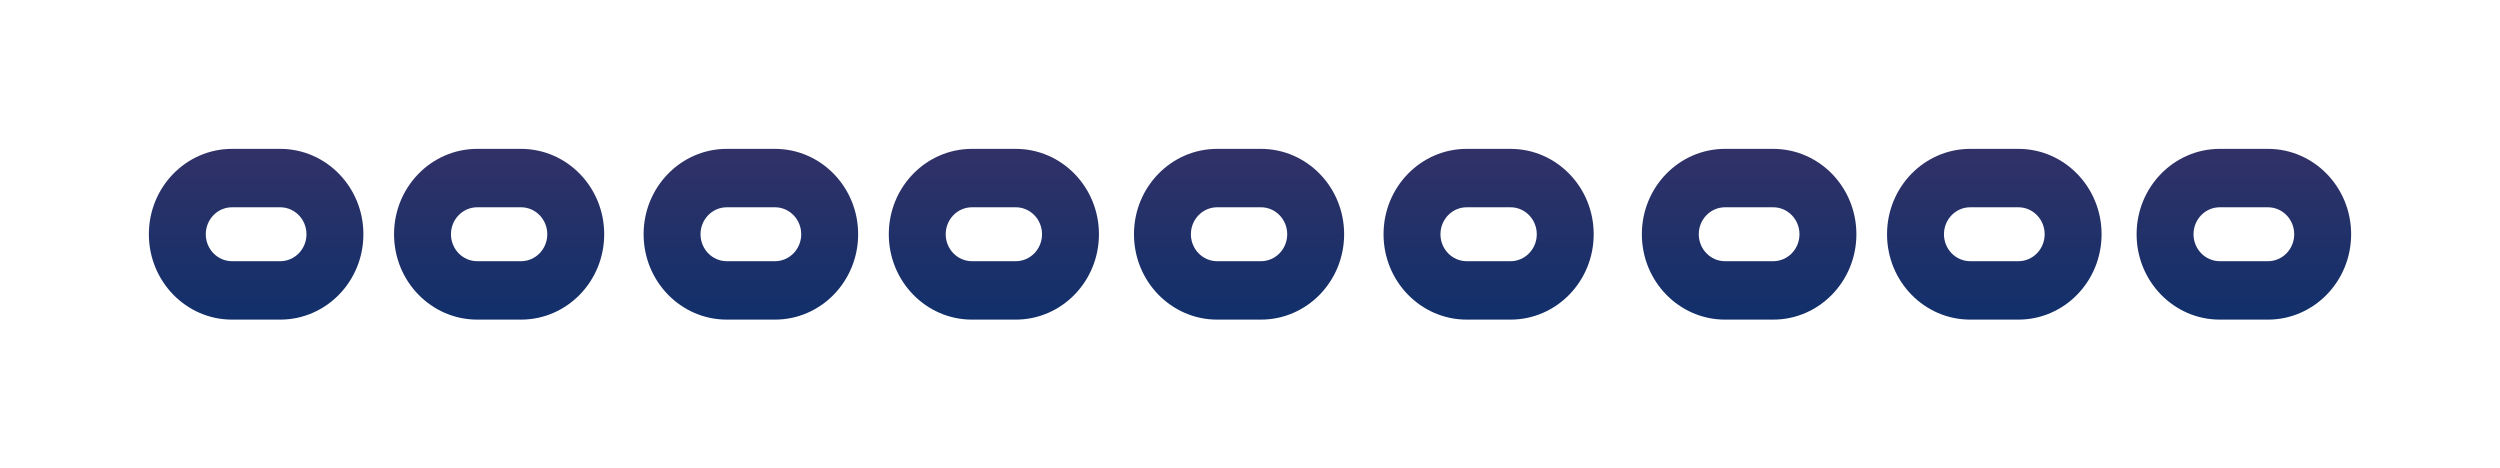<?xml version="1.0" encoding="UTF-8"?> <svg xmlns="http://www.w3.org/2000/svg" width="571" height="107" viewBox="0 0 571 107" fill="none"><g filter="url(#filter0_f_125_1138)"><path fill-rule="evenodd" clip-rule="evenodd" d="M34 53.5C34 64.269 42.507 73 53 73H64C74.493 73 83 64.27 83 53.5C83 42.73 74.493 34 64 34H53C42.507 34 34 42.73 34 53.5ZM64 47.342L53 47.342C49.686 47.342 47 50.099 47 53.5C47 56.901 49.686 59.658 53 59.658L64 59.658C67.314 59.658 70 56.901 70 53.5C70 50.099 67.314 47.342 64 47.342Z" fill="url(#paint0_linear_125_1138)"></path><path fill-rule="evenodd" clip-rule="evenodd" d="M203 53.5C203 64.269 211.507 73 222 73H232C242.493 73 251 64.27 251 53.5C251 42.73 242.493 34 232 34H222C211.507 34 203 42.73 203 53.5ZM232 47.342L222 47.342C218.686 47.342 216 50.099 216 53.5C216 56.901 218.686 59.658 222 59.658H232C235.314 59.658 238 56.901 238 53.5C238 50.099 235.314 47.342 232 47.342Z" fill="url(#paint1_linear_125_1138)"></path><path fill-rule="evenodd" clip-rule="evenodd" d="M394 73C383.507 73 375 64.269 375 53.5C375 42.73 383.507 34 394 34H405C415.493 34 424 42.73 424 53.5C424 64.27 415.493 73 405 73H394ZM394 47.342L405 47.342C408.314 47.342 411 50.099 411 53.5C411 56.901 408.314 59.658 405 59.658L394 59.658C390.686 59.658 388 56.901 388 53.5C388 50.099 390.686 47.342 394 47.342Z" fill="url(#paint2_linear_125_1138)"></path><path fill-rule="evenodd" clip-rule="evenodd" d="M90 53.5C90 64.269 98.507 73 109 73H119C129.493 73 138 64.27 138 53.5C138 42.73 129.493 34 119 34H109C98.507 34 90 42.73 90 53.5ZM119 47.342L109 47.342C105.686 47.342 103 50.099 103 53.5C103 56.901 105.686 59.658 109 59.658H119C122.314 59.658 125 56.901 125 53.5C125 50.099 122.314 47.342 119 47.342Z" fill="url(#paint3_linear_125_1138)"></path><path fill-rule="evenodd" clip-rule="evenodd" d="M278 73C267.507 73 259 64.269 259 53.5C259 42.73 267.507 34 278 34H288C298.493 34 307 42.73 307 53.5C307 64.27 298.493 73 288 73H278ZM278 47.342L288 47.342C291.314 47.342 294 50.099 294 53.5C294 56.901 291.314 59.658 288 59.658H278C274.686 59.658 272 56.901 272 53.5C272 50.099 274.686 47.342 278 47.342Z" fill="url(#paint4_linear_125_1138)"></path><path fill-rule="evenodd" clip-rule="evenodd" d="M431 53.5C431 64.269 439.507 73 450 73H461C471.493 73 480 64.27 480 53.5C480 42.73 471.493 34 461 34H450C439.507 34 431 42.73 431 53.5ZM461 47.342L450 47.342C446.686 47.342 444 50.099 444 53.5C444 56.901 446.686 59.658 450 59.658L461 59.658C464.314 59.658 467 56.901 467 53.5C467 50.099 464.314 47.342 461 47.342Z" fill="url(#paint5_linear_125_1138)"></path><path fill-rule="evenodd" clip-rule="evenodd" d="M166 73C155.507 73 147 64.269 147 53.5C147 42.73 155.507 34 166 34H177C187.493 34 196 42.73 196 53.5C196 64.27 187.493 73 177 73H166ZM166 47.342L177 47.342C180.314 47.342 183 50.099 183 53.5C183 56.901 180.314 59.658 177 59.658L166 59.658C162.686 59.658 160 56.901 160 53.5C160 50.099 162.686 47.342 166 47.342Z" fill="url(#paint6_linear_125_1138)"></path><path fill-rule="evenodd" clip-rule="evenodd" d="M316 53.5C316 64.269 324.507 73 335 73H345C355.493 73 364 64.27 364 53.5C364 42.73 355.493 34 345 34H335C324.507 34 316 42.73 316 53.5ZM345 47.342L335 47.342C331.686 47.342 329 50.099 329 53.5C329 56.901 331.686 59.658 335 59.658H345C348.314 59.658 351 56.901 351 53.5C351 50.099 348.314 47.342 345 47.342Z" fill="url(#paint7_linear_125_1138)"></path><path fill-rule="evenodd" clip-rule="evenodd" d="M507 73C496.507 73 488 64.269 488 53.5C488 42.73 496.507 34 507 34H518C528.493 34 537 42.73 537 53.5C537 64.27 528.493 73 518 73H507ZM507 47.342L518 47.342C521.314 47.342 524 50.099 524 53.5C524 56.901 521.314 59.658 518 59.658L507 59.658C503.686 59.658 501 56.901 501 53.5C501 50.099 503.686 47.342 507 47.342Z" fill="url(#paint8_linear_125_1138)"></path></g><defs><filter id="filter0_f_125_1138" x="0" y="0" width="571" height="107" filterUnits="userSpaceOnUse" color-interpolation-filters="sRGB"><feFlood flood-opacity="0" result="BackgroundImageFix"></feFlood><feBlend mode="normal" in="SourceGraphic" in2="BackgroundImageFix" result="shape"></feBlend><feGaussianBlur stdDeviation="17" result="effect1_foregroundBlur_125_1138"></feGaussianBlur></filter><linearGradient id="paint0_linear_125_1138" x1="168.5" y1="34" x2="168.5" y2="73" gradientUnits="userSpaceOnUse"><stop stop-color="#313167"></stop><stop offset="1" stop-color="#11306B"></stop></linearGradient><linearGradient id="paint1_linear_125_1138" x1="168.5" y1="34" x2="168.5" y2="73" gradientUnits="userSpaceOnUse"><stop stop-color="#313167"></stop><stop offset="1" stop-color="#11306B"></stop></linearGradient><linearGradient id="paint2_linear_125_1138" x1="168.5" y1="34" x2="168.5" y2="73" gradientUnits="userSpaceOnUse"><stop stop-color="#313167"></stop><stop offset="1" stop-color="#11306B"></stop></linearGradient><linearGradient id="paint3_linear_125_1138" x1="168.5" y1="34" x2="168.5" y2="73" gradientUnits="userSpaceOnUse"><stop stop-color="#313167"></stop><stop offset="1" stop-color="#11306B"></stop></linearGradient><linearGradient id="paint4_linear_125_1138" x1="168.5" y1="34" x2="168.5" y2="73" gradientUnits="userSpaceOnUse"><stop stop-color="#313167"></stop><stop offset="1" stop-color="#11306B"></stop></linearGradient><linearGradient id="paint5_linear_125_1138" x1="168.5" y1="34" x2="168.5" y2="73" gradientUnits="userSpaceOnUse"><stop stop-color="#313167"></stop><stop offset="1" stop-color="#11306B"></stop></linearGradient><linearGradient id="paint6_linear_125_1138" x1="168.5" y1="34" x2="168.5" y2="73" gradientUnits="userSpaceOnUse"><stop stop-color="#313167"></stop><stop offset="1" stop-color="#11306B"></stop></linearGradient><linearGradient id="paint7_linear_125_1138" x1="168.5" y1="34" x2="168.5" y2="73" gradientUnits="userSpaceOnUse"><stop stop-color="#313167"></stop><stop offset="1" stop-color="#11306B"></stop></linearGradient><linearGradient id="paint8_linear_125_1138" x1="168.5" y1="34" x2="168.5" y2="73" gradientUnits="userSpaceOnUse"><stop stop-color="#313167"></stop><stop offset="1" stop-color="#11306B"></stop></linearGradient></defs></svg> 